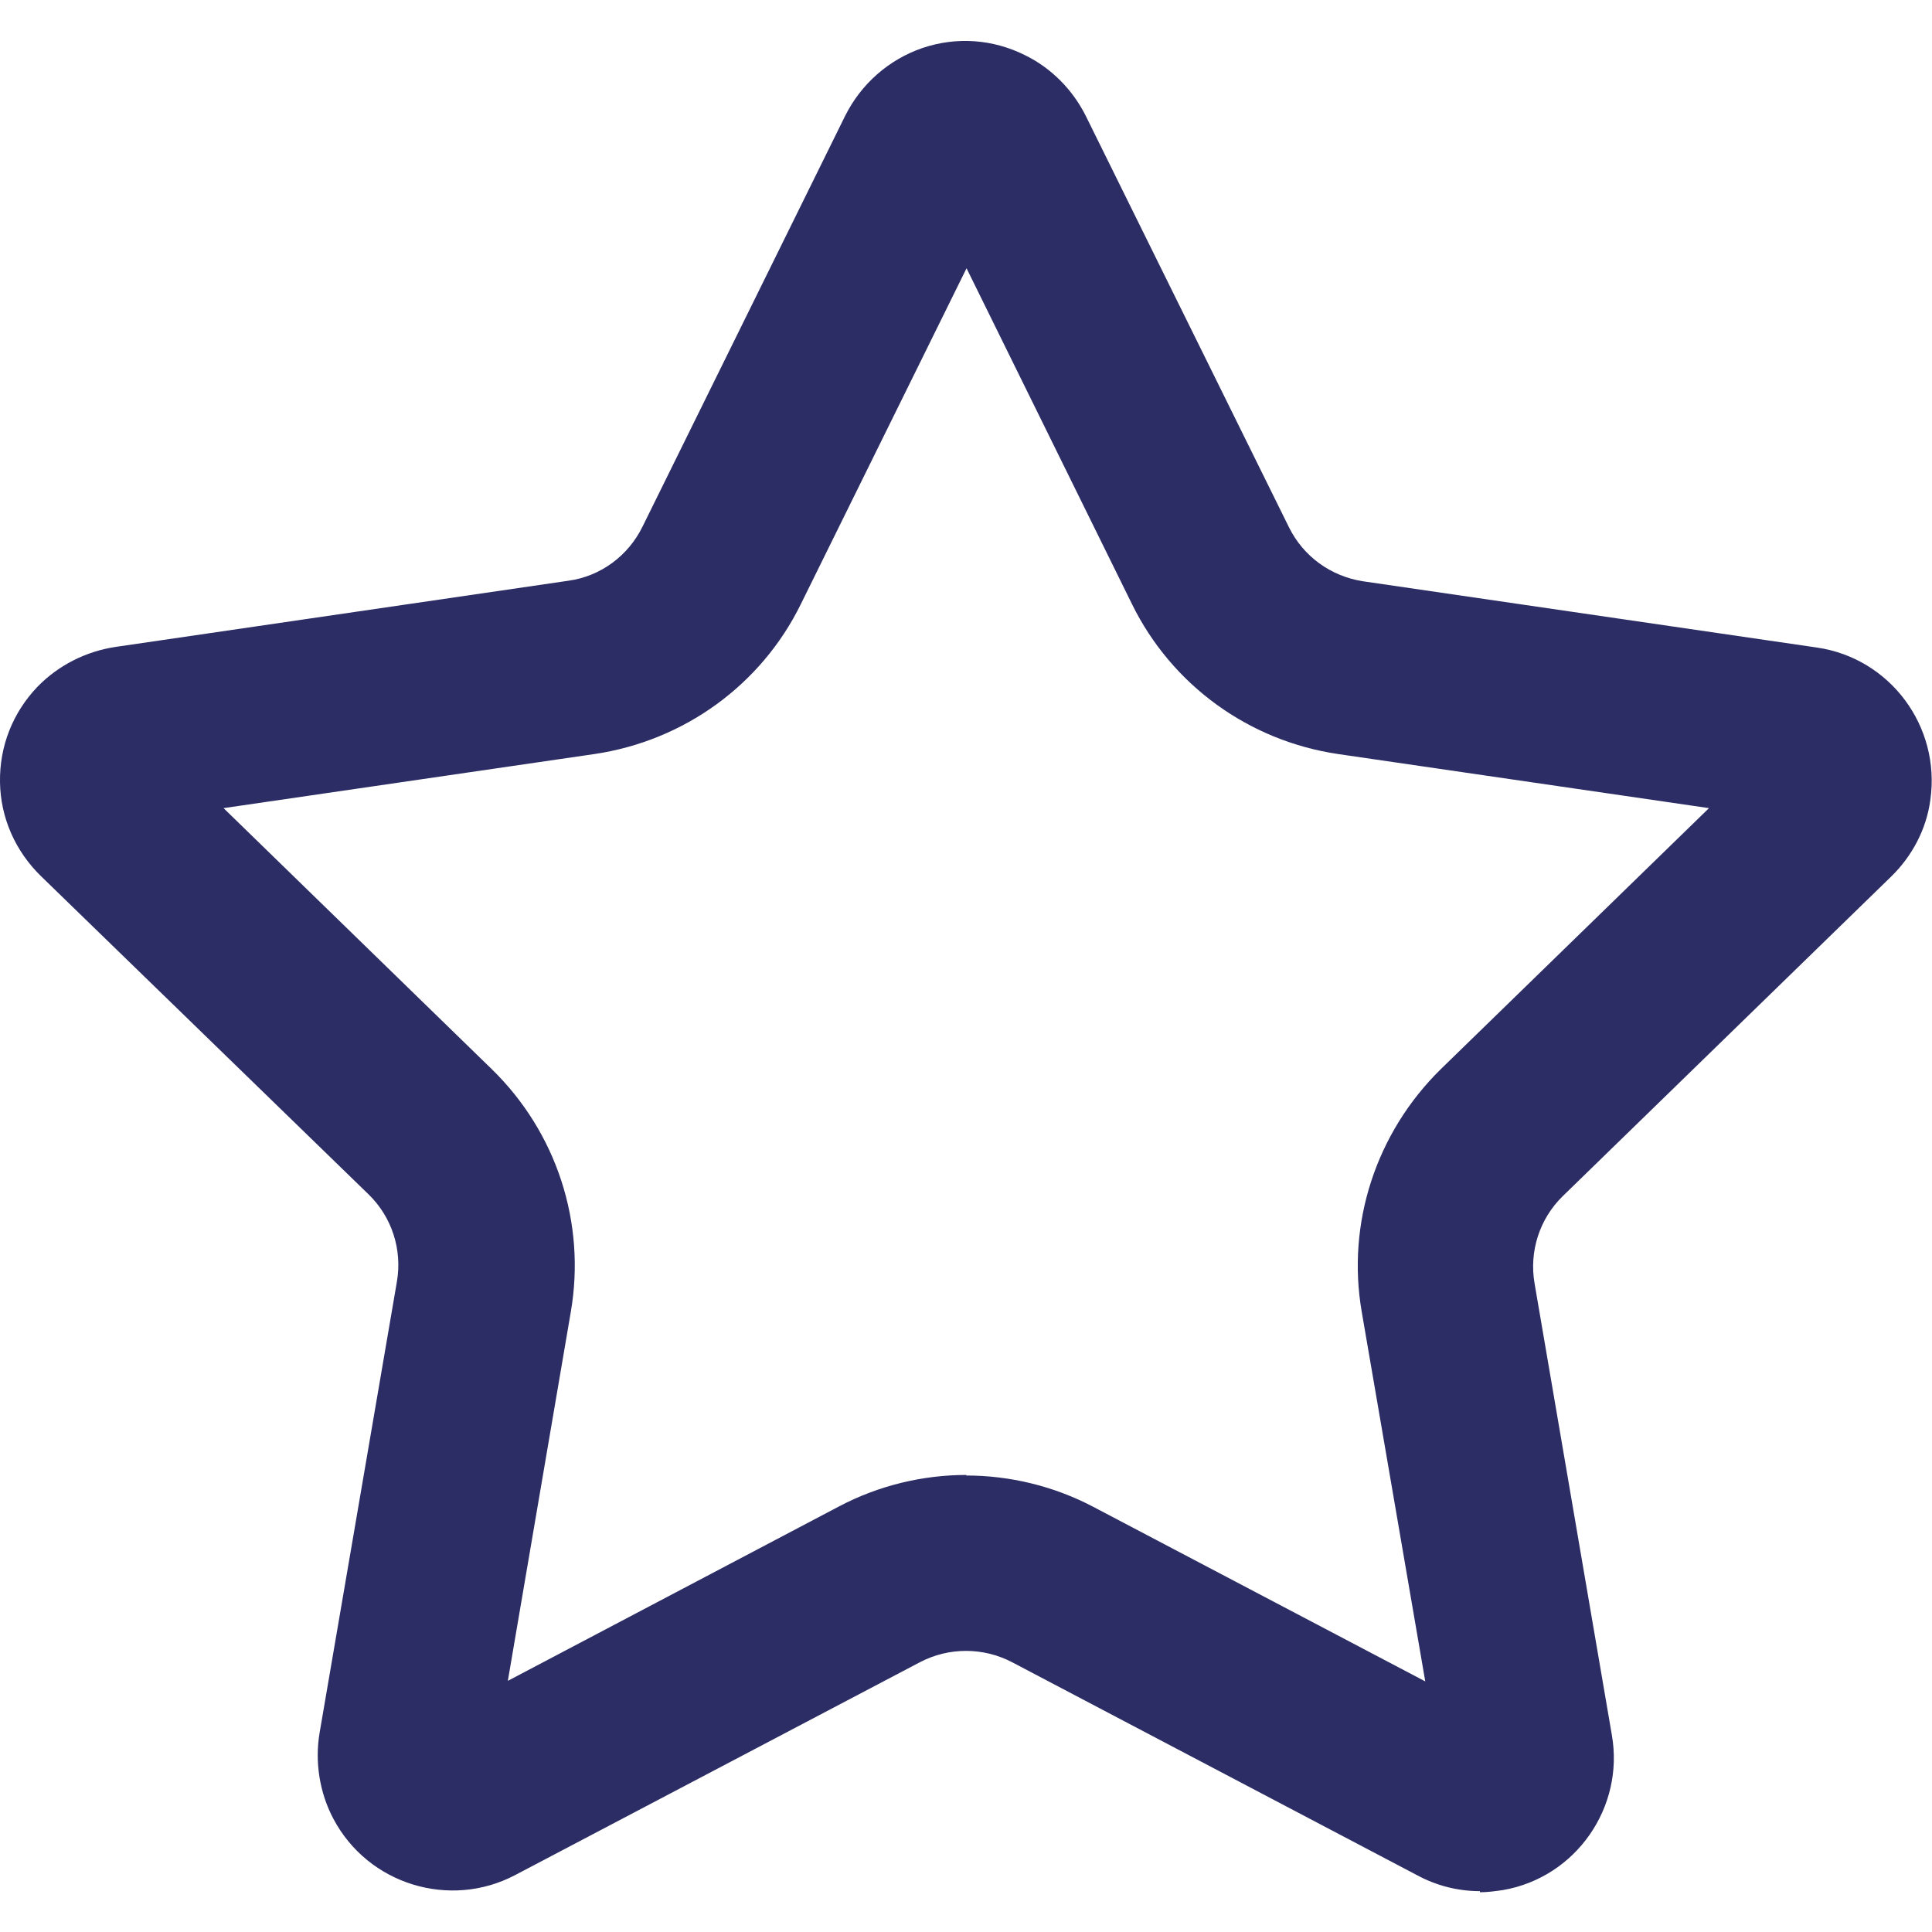 <?xml version="1.0" encoding="UTF-8"?>
<svg id="Layer_1" xmlns="http://www.w3.org/2000/svg" viewBox="0 0 35 35">
  <defs>
    <style>
      .cls-1 {
        fill: #2c2d65;
      }
    </style>
  </defs>
  <path class="cls-1" d="M26.81,34.26c-.4,0-.79-.1-1.14-.29l-7.34-3.86c-.52-.27-1.14-.27-1.66,0l-7.34,3.86c-1.18.62-2.66.17-3.29-1.02-.25-.47-.34-1.03-.25-1.56l1.4-8.17c.1-.58-.09-1.17-.51-1.58L.74,15.87C.28,15.42.01,14.82,0,14.17c-.01-.65.23-1.26.68-1.73.38-.39.88-.64,1.41-.72l8.21-1.2c.58-.08,1.08-.45,1.34-.98l3.67-7.44h0c.29-.58.79-1.02,1.4-1.23.62-.21,1.28-.16,1.86.13.47.23.86.62,1.1,1.1l3.68,7.45c.26.53.76.89,1.34.98l8.22,1.2c1.33.19,2.25,1.43,2.06,2.76-.07.53-.33,1.02-.71,1.39l-5.95,5.79c-.42.41-.61,1-.51,1.58l1.4,8.18c.23,1.31-.65,2.58-1.97,2.81-.14.02-.28.04-.42.04ZM26.08,31.95s0,0,0,0h0ZM8.93,31.94h0s0,0,0,0ZM27.15,31.16h0s0,0,0,0ZM17.5,26.73c.79,0,1.59.19,2.31.57l6.01,3.16-1.15-6.69c-.28-1.61.26-3.25,1.43-4.4l4.86-4.73-6.72-.98c-1.62-.24-3.01-1.25-3.73-2.71l-3-6.09-3,6.08c-.72,1.47-2.12,2.48-3.74,2.72l-6.72.98,4.86,4.73c1.17,1.14,1.71,2.78,1.43,4.4l-1.14,6.68,6-3.16c.72-.38,1.52-.57,2.31-.57ZM2.55,14.86h0s0,0,0,0ZM2.95,13.58h0s0,0,0,0ZM18.17,3.51h0Z" />
</svg>